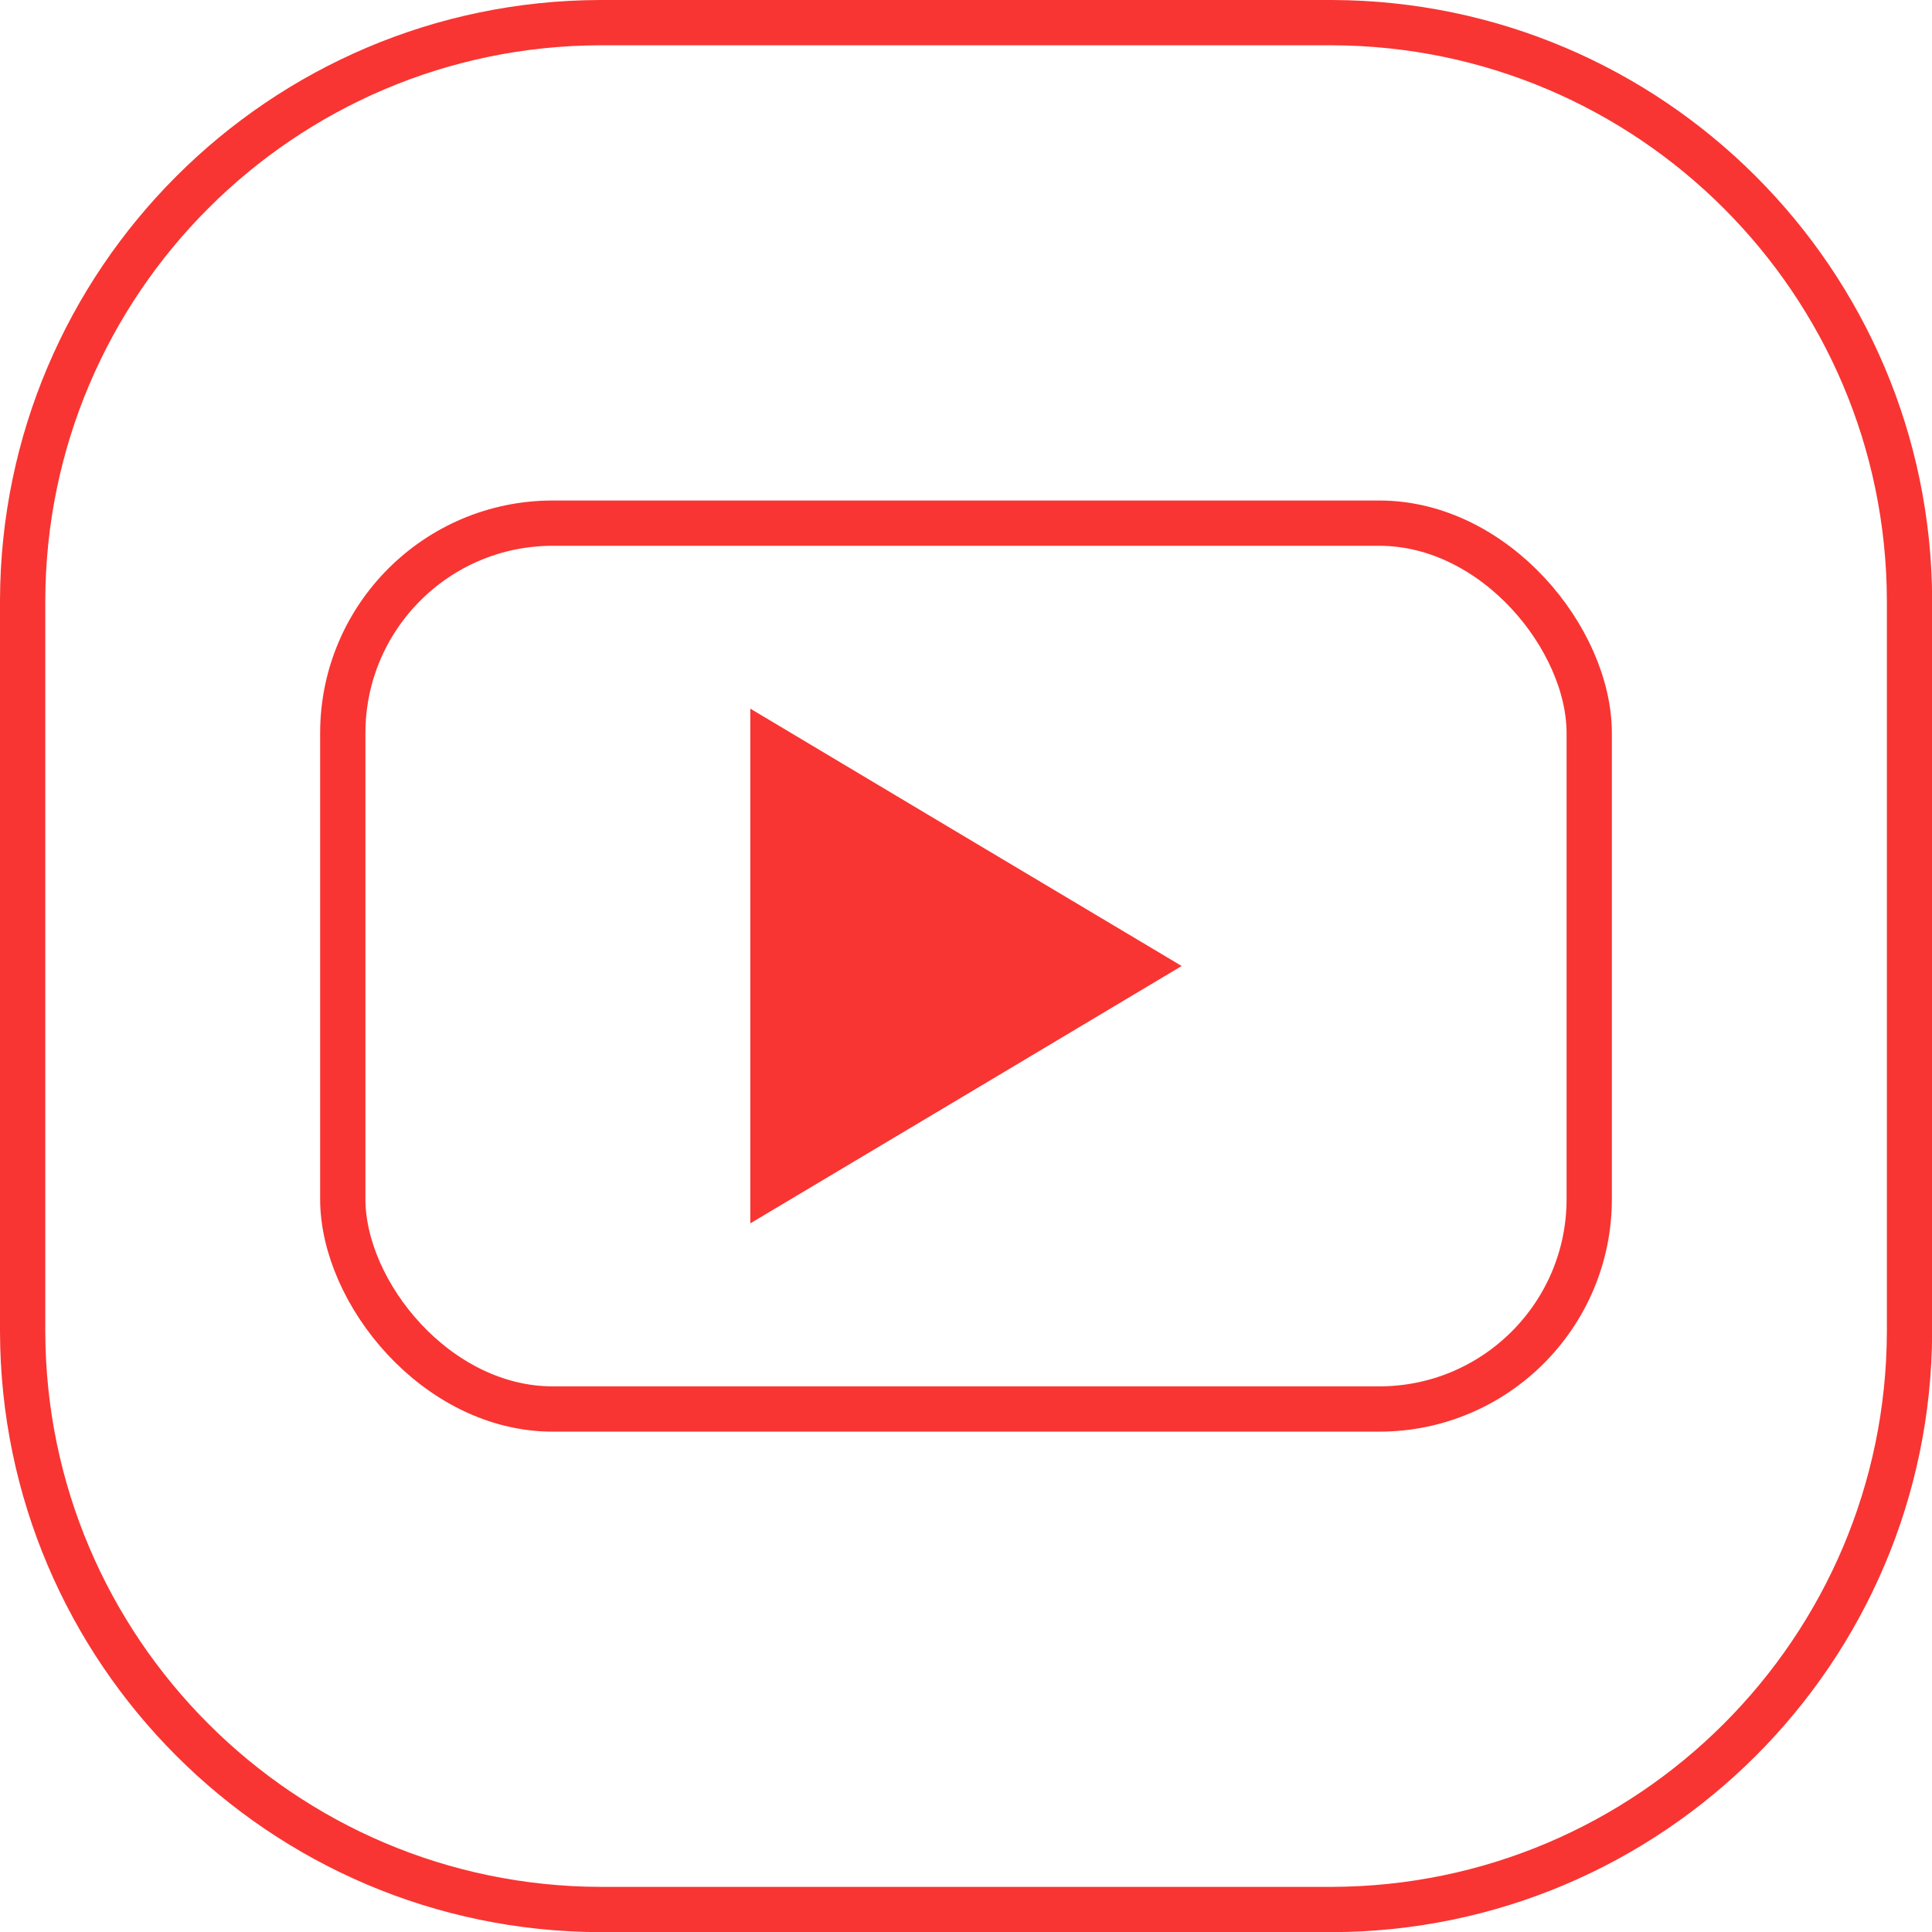<?xml version="1.0" encoding="UTF-8"?>
<svg xmlns="http://www.w3.org/2000/svg" id="Layer_2" data-name="Layer 2" viewBox="0 0 128 128">
  <defs>
    <style>
      .cls-1 {
        fill: none;
        stroke: #f83532;
        stroke-miterlimit: 2.61;
        stroke-width: 3px;
      }

      .cls-2 {
        fill: #f83532;
        fill-rule: evenodd;
      }
    </style>
  </defs>
  <g id="UI">
    <g>
      <path class="cls-1" d="m88.23,1.5h-48.47C18.66,1.56,1.56,18.66,1.5,39.77v48.47c.06,21.1,17.16,38.21,38.27,38.27h48.47c21.1-.06,38.21-17.16,38.27-38.27v-48.47c-.06-21.1-17.16-38.21-38.27-38.27Z"></path>
      <rect class="cls-1" x="22.71" y="34.66" width="82.58" height="58.69" rx="13.91" ry="13.91"></rect>
      <polygon class="cls-2" points="78.29 64 64 55.48 49.71 46.95 49.71 64 49.71 81.05 64 72.53 78.29 64"></polygon>
    </g>
  </g>
</svg>
